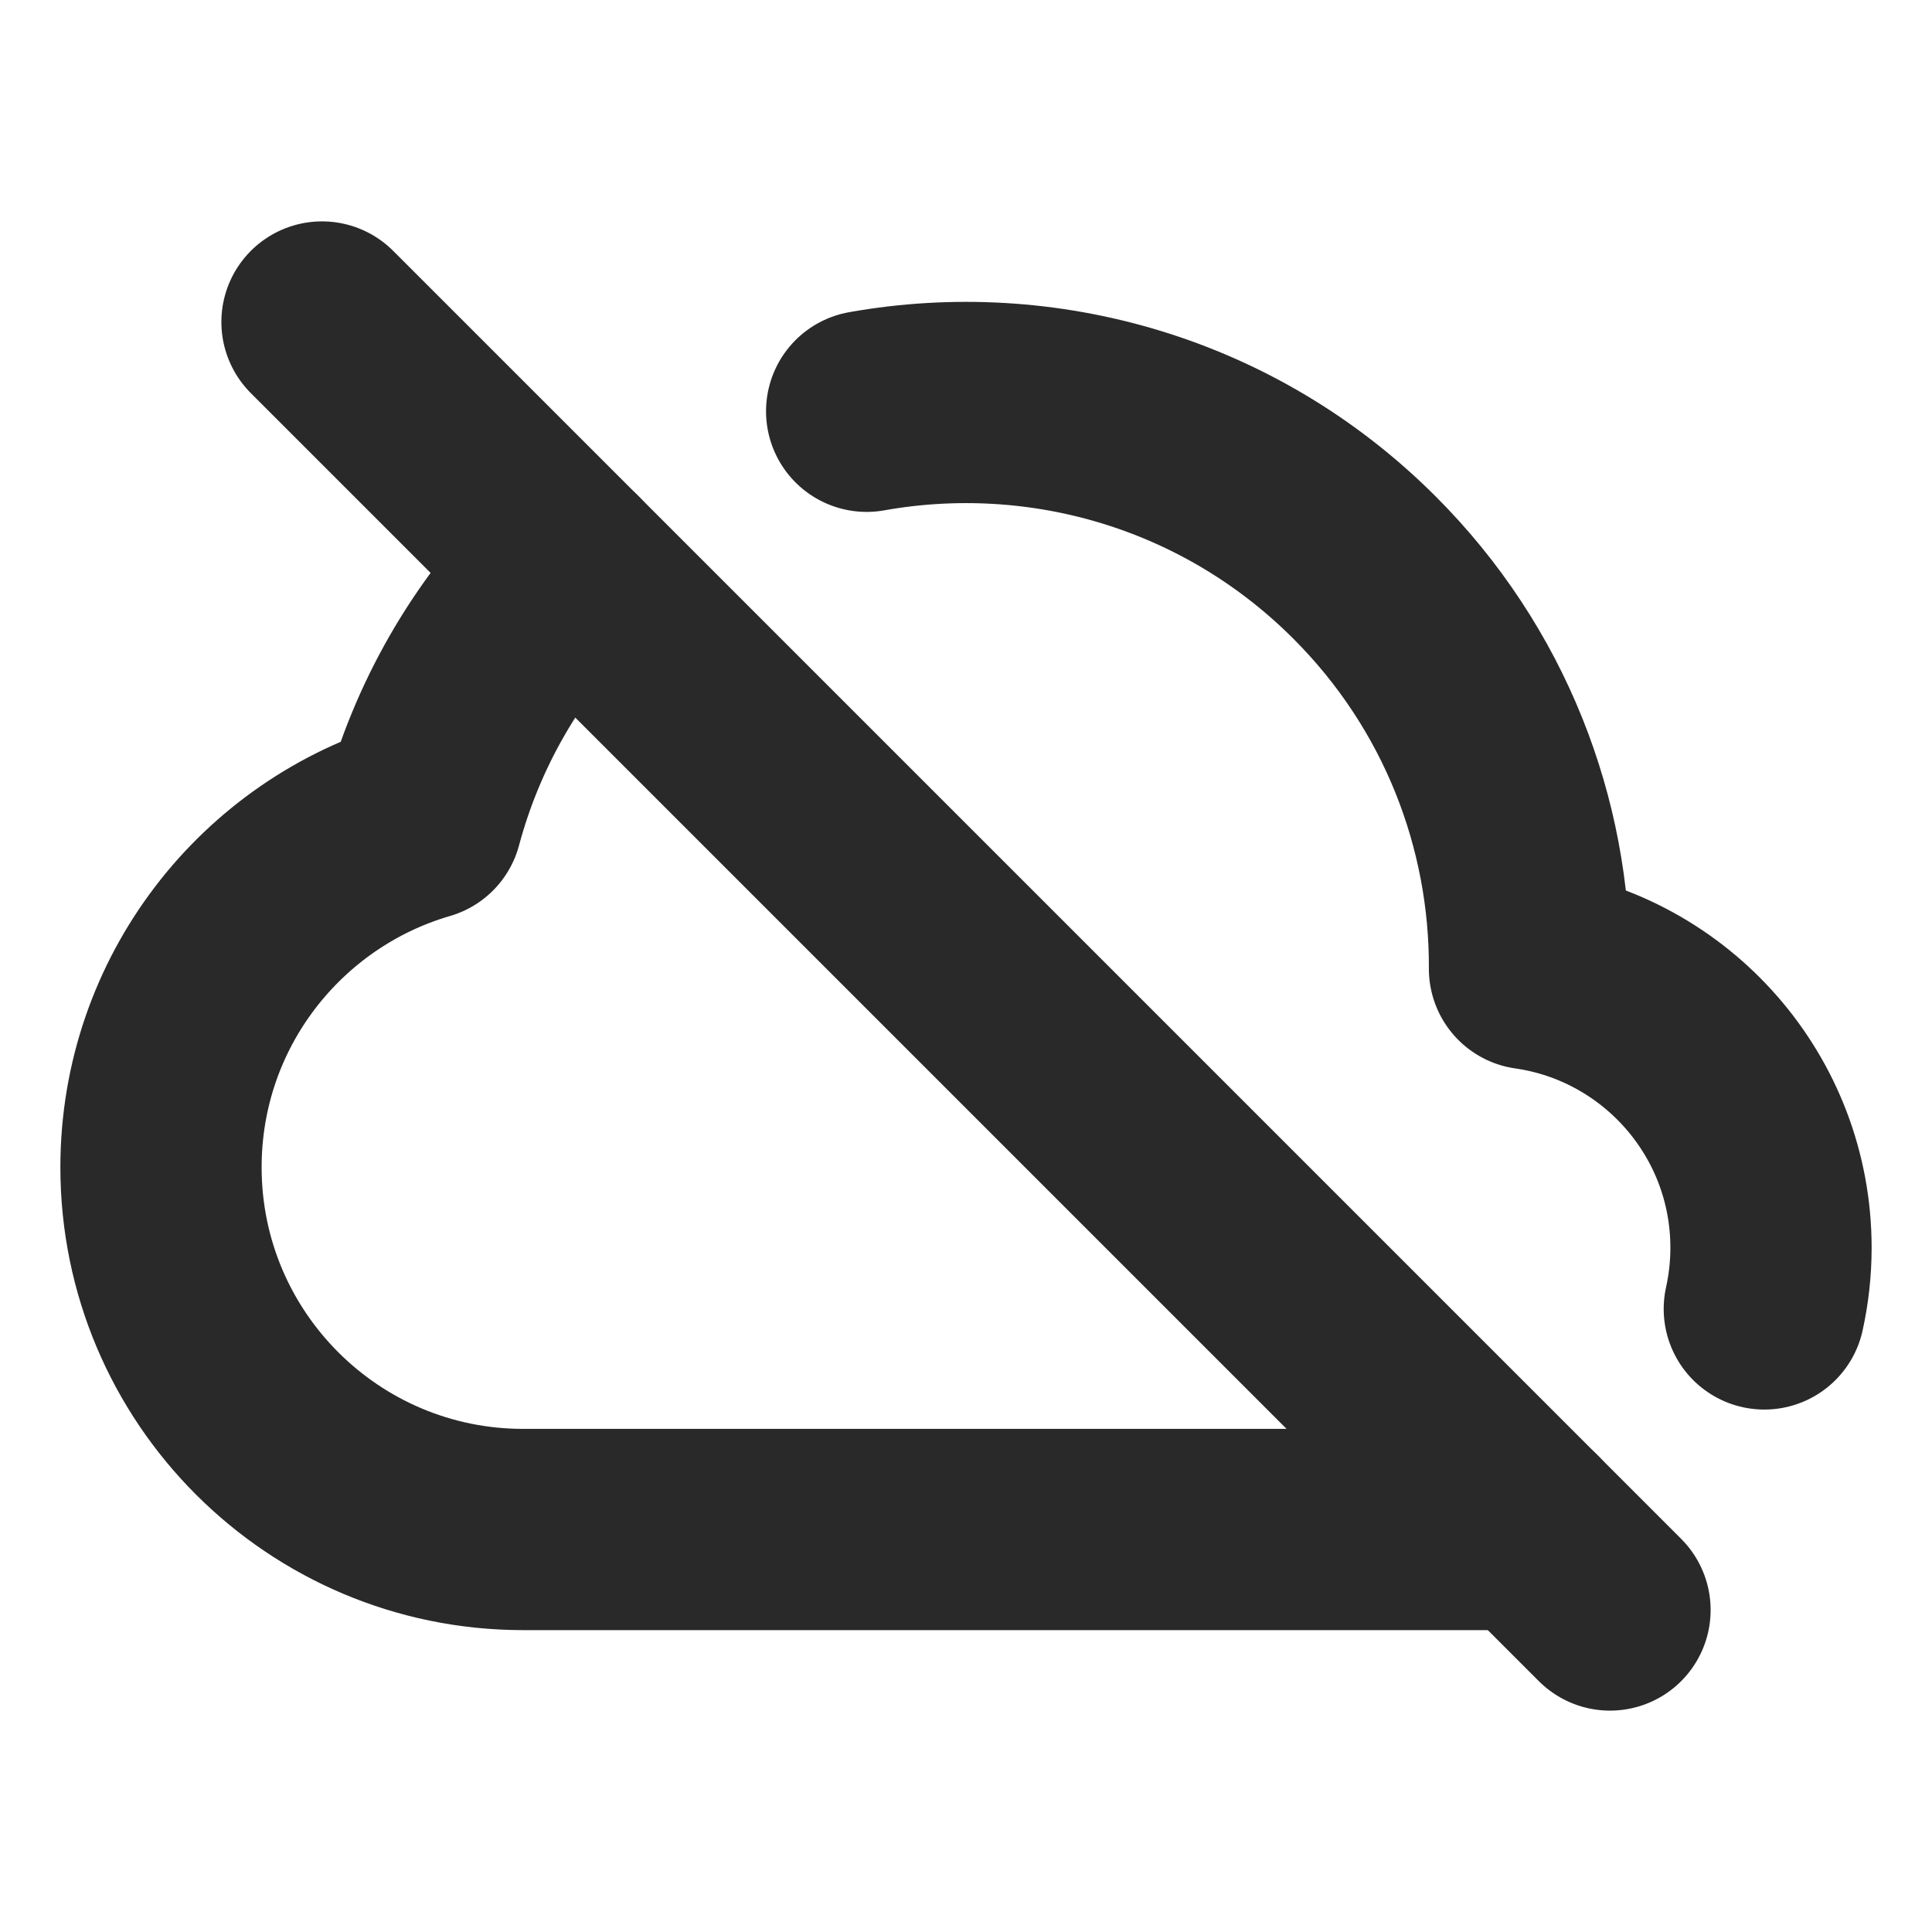 <?xml version="1.0" encoding="utf-8"?>
<svg width="800px" height="800px" viewBox="0 0 24 24" fill="none" xmlns="http://www.w3.org/2000/svg">
<g clip-path="url(#clip0_429_11186)">
<path d="M7.05 7.05C6.151 7.95 5.547 9.033 5.24 10.179C3.368 10.724 2 12.452 2 14.5C2 16.985 4.015 19 6.5 19H18.5C18.659 19 18.816 18.989 18.969 18.969M10.766 5.109C12.943 4.721 15.268 5.368 16.95 7.05C18.326 8.426 19.009 10.232 19 12.035C20.696 12.278 22 13.737 22 15.5C22 15.761 21.971 16.015 21.917 16.26" stroke="#292929" stroke-width="2.5" stroke-linecap="round" stroke-linejoin="round"/>
<path d="M4 4L20 20" stroke="#292929" stroke-width="2.5" stroke-linecap="round"/>
</g>
<defs>
<clipPath id="clip0_429_11186">
<rect width="24" height="24" fill="white"/>
</clipPath>
</defs>
</svg>